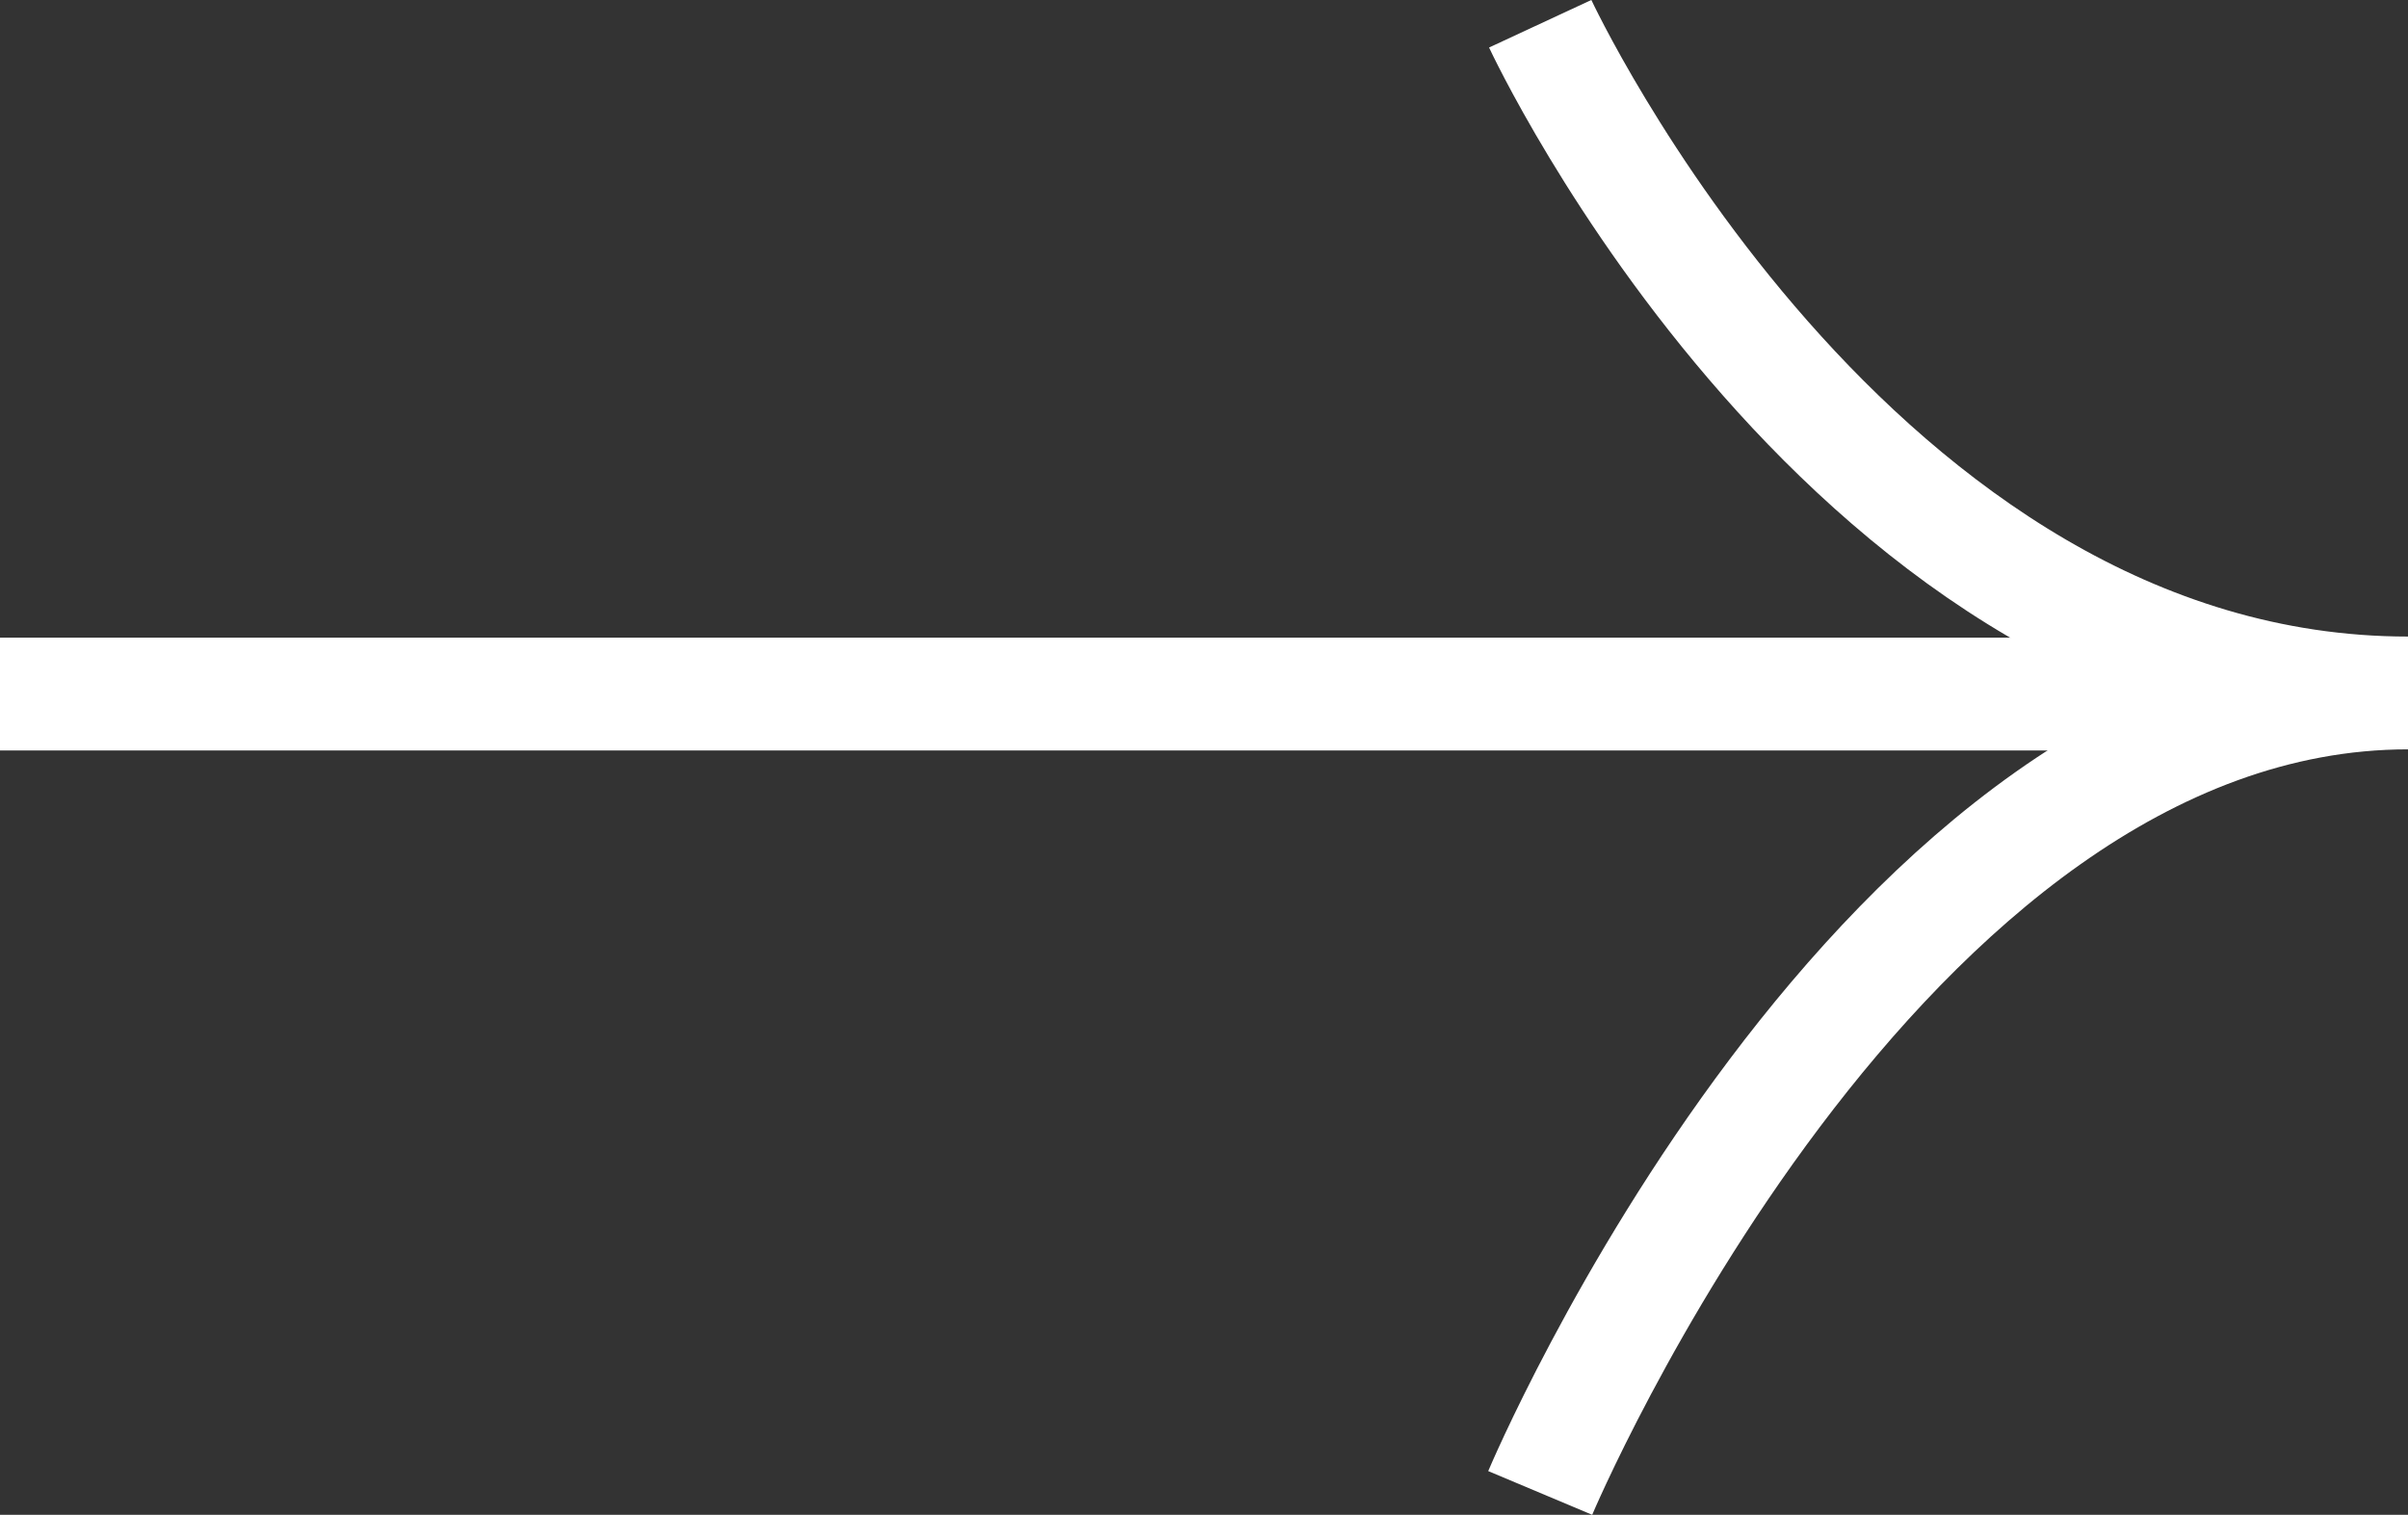 <svg xmlns="http://www.w3.org/2000/svg" width="42.694" height="26.86" viewBox="0 0 42.694 26.86">
  <rect x="0" y="0" width="42.694" height="26.86" fill="#333333" stroke="none"/>
  <g id="Raggruppa_4601" data-name="Raggruppa 4601" transform="translate(0 26.472) rotate(-90)">
    <path id="Tracciato_37486" data-name="Tracciato 37486" d="M4296,882.164v41.493" transform="translate(-4281.835 -882.164)" fill="none" stroke="#fff" stroke-width="2"/>
    <path id="Tracciato_37487" data-name="Tracciato 37487" d="M4270.406,929.681s14.185,5.967,14.185,15.387c0-9.87,11.866-15.387,11.866-15.387" transform="translate(-4270.406 -902.373)" fill="none" stroke="#fff" stroke-width="2"/>
  </g>
</svg>
